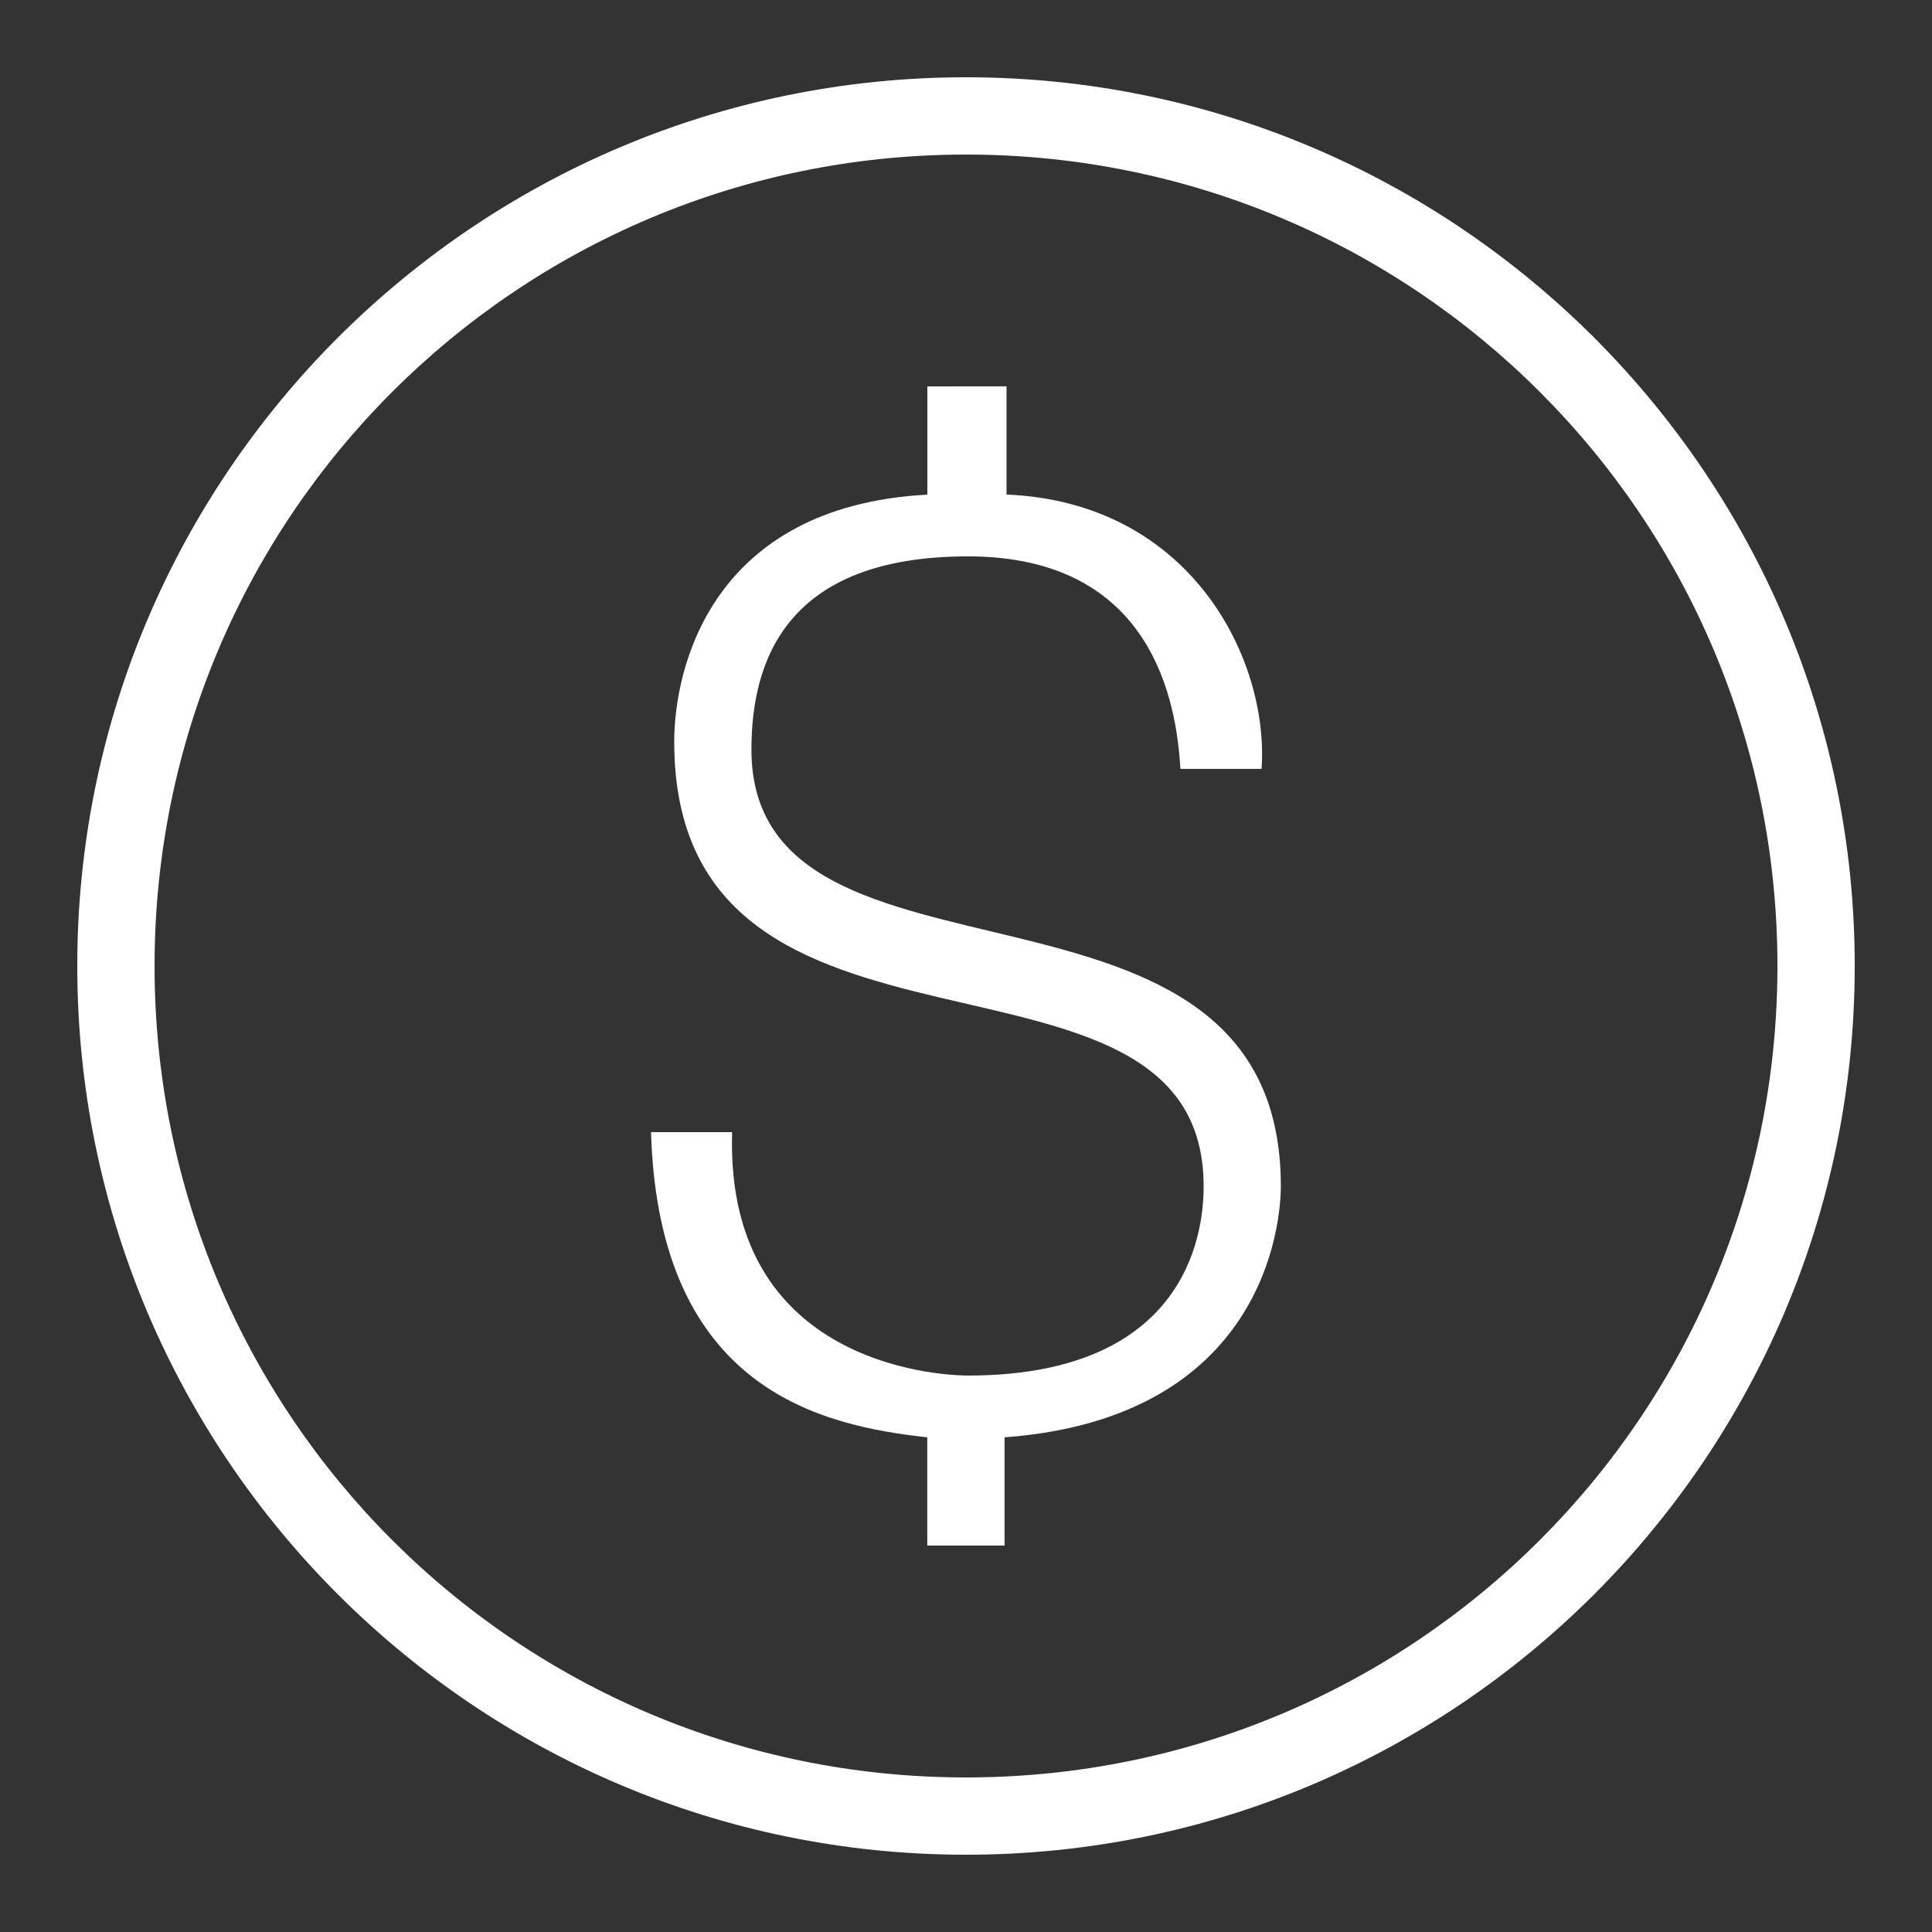 <svg xmlns="http://www.w3.org/2000/svg" xmlns:xlink="http://www.w3.org/1999/xlink" viewBox="0,0,256,256" width="50px" height="50px" fill-rule="nonzero"><rect x="0" y="0" width="256" height="256" fill="#333333" stroke="none"/><g fill="#ffffff" fill-rule="nonzero" stroke="none" stroke-width="1" stroke-linecap="butt" stroke-linejoin="miter" stroke-miterlimit="10" stroke-dasharray="" stroke-dashoffset="0" font-family="none" font-weight="none" font-size="none" text-anchor="none" style="mix-blend-mode: normal"><g transform="scale(5.12,5.12)"><path d="M25,2c-12.691,0 -23,10.309 -23,23c0,12.691 10.309,23 23,23c12.691,0 23,-10.309 23,-23c0,-12.691 -10.309,-23 -23,-23zM25,4c11.61,0 21,9.39 21,21c0,11.61 -9.39,21 -21,21c-11.61,0 -21,-9.39 -21,-21c0,-11.61 9.39,-21 21,-21zM24,10v2.801c-5.6,0.3 -6.551,4.498 -6.551,6.398c0,9.4 13.701,4.4 13.701,11.5c0,0.9 -0.2,4.9 -6.1,4.9c-0.2,0 -6.302,0.001 -6.102,-6.299h-2.1c0.2,6.7 4.45,7.598 7.15,7.898v2.801h2v-2.801c6.7,-0.5 7.15,-5.5 7.15,-6.5c0,-9 -13.701,-4.399 -13.701,-11.299c0,-2.3 0.902,-5 5.602,-5c4.8,0 5.4,3.8 5.5,5.5h2.1c0.2,-2.8 -1.8,-6.9 -6.6,-7.1v-2.801z"></path></g></g></svg>